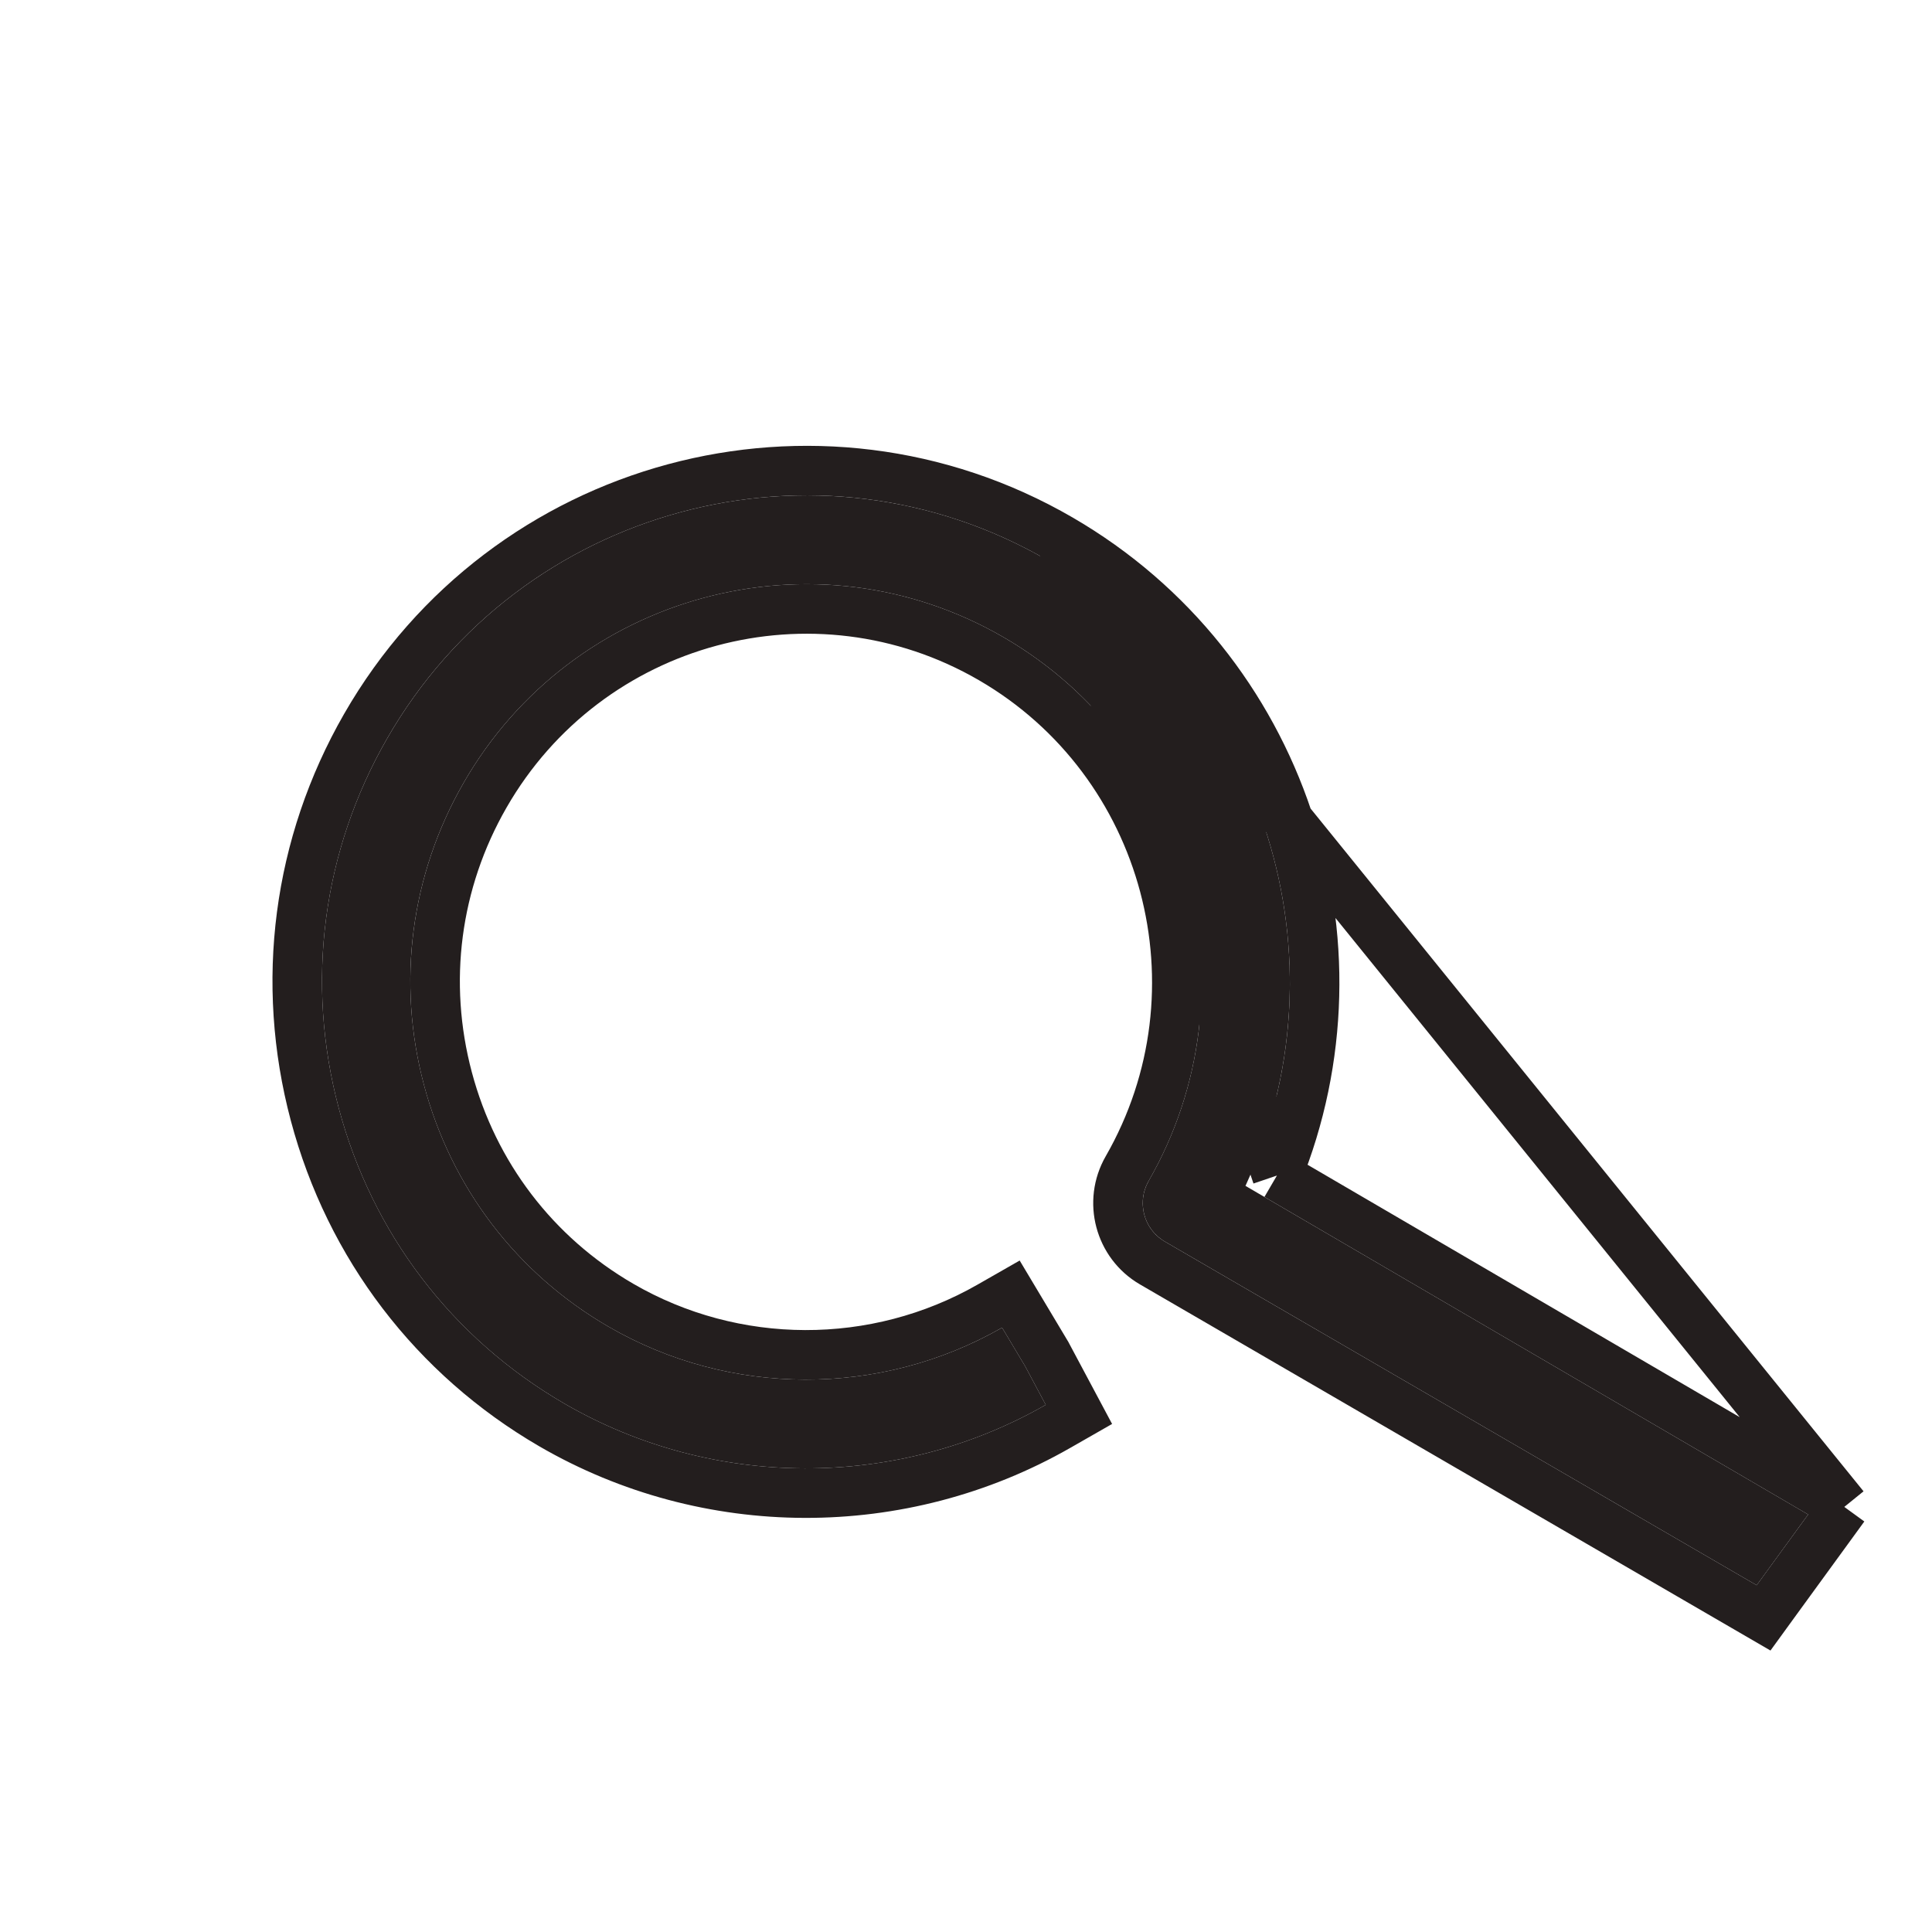 <svg width="78" height="78" viewBox="0 0 78 78" fill="none" xmlns="http://www.w3.org/2000/svg">
<g clip-path="url(#clip0)">
<g filter="url(#filter0_d)">
<path d="M69 57.144L66.922 60L43.028 46.125C42.175 45.63 41.883 44.534 42.375 43.677C46.779 36.006 44.156 26.163 36.529 21.734C28.901 17.305 19.116 19.943 14.712 27.613C12.579 31.329 12.012 35.658 13.117 39.802C14.22 43.947 16.863 47.411 20.558 49.556C25.45 52.398 31.543 52.413 36.457 49.601L37.385 51.152L38.22 52.717C32.209 56.156 24.76 56.135 18.776 52.661C14.257 50.036 11.024 45.8 9.674 40.73C8.324 35.661 9.016 30.366 11.626 25.821C17.011 16.438 28.982 13.211 38.312 18.629C47.12 23.744 50.47 34.765 46.283 43.877L69 57.144Z" fill="#231E1E"/>
<path d="M70.459 56.838L69.809 57.732L67.73 60.588L67.2 61.318L66.42 60.865L42.525 46.99L42.525 46.99C41.195 46.217 40.743 44.511 41.508 43.179L41.508 43.179C45.639 35.983 43.176 26.75 36.027 22.599C28.881 18.449 19.708 20.919 15.58 28.111L15.58 28.111C13.578 31.598 13.047 35.655 14.083 39.545L14.083 39.545C15.119 43.435 17.596 46.68 21.06 48.691L21.06 48.691C25.643 51.353 31.355 51.369 35.96 48.733L36.812 48.246L37.315 49.087L38.243 50.639L38.256 50.66L38.267 50.681L39.102 52.246L39.559 53.103L38.716 53.585C32.397 57.201 24.566 57.179 18.274 53.526L18.274 53.526C13.525 50.767 10.126 46.312 8.708 40.988C7.29 35.664 8.018 30.097 10.758 25.323C16.418 15.462 29.003 12.066 38.814 17.764M70.459 56.838L38.814 17.764M70.459 56.838L69.504 56.28L47.553 43.46M70.459 56.838L47.553 43.46M38.814 17.764C47.807 22.987 51.383 34.058 47.553 43.46M38.814 17.764L47.553 43.46" stroke="#231E1E" stroke-width="2"/>
</g>
</g>
<defs>
<filter id="filter0_d" x="4" y="10.999" width="78.918" height="62.636" filterUnits="userSpaceOnUse" color-interpolation-filters="sRGB">
<feFlood flood-opacity="0" result="BackgroundImageFix"/>
<feColorMatrix in="SourceAlpha" type="matrix" values="0 0 0 0 0 0 0 0 0 0 0 0 0 0 0 0 0 0 127 0"/>
<feOffset dx="4" dy="4"/>
<feGaussianBlur stdDeviation="3.5"/>
<feColorMatrix type="matrix" values="0 0 0 0 0 0 0 0 0 0 0 0 0 0 0 0 0 0 0.25 0"/>
<feBlend mode="normal" in2="BackgroundImageFix" result="effect1_dropShadow"/>
<feBlend mode="normal" in="SourceGraphic" in2="effect1_dropShadow" result="shape"/>
</filter>
<clipPath id="clip0">
<rect width="78" height="78" fill="white"/>
</clipPath>
</defs>
</svg>
